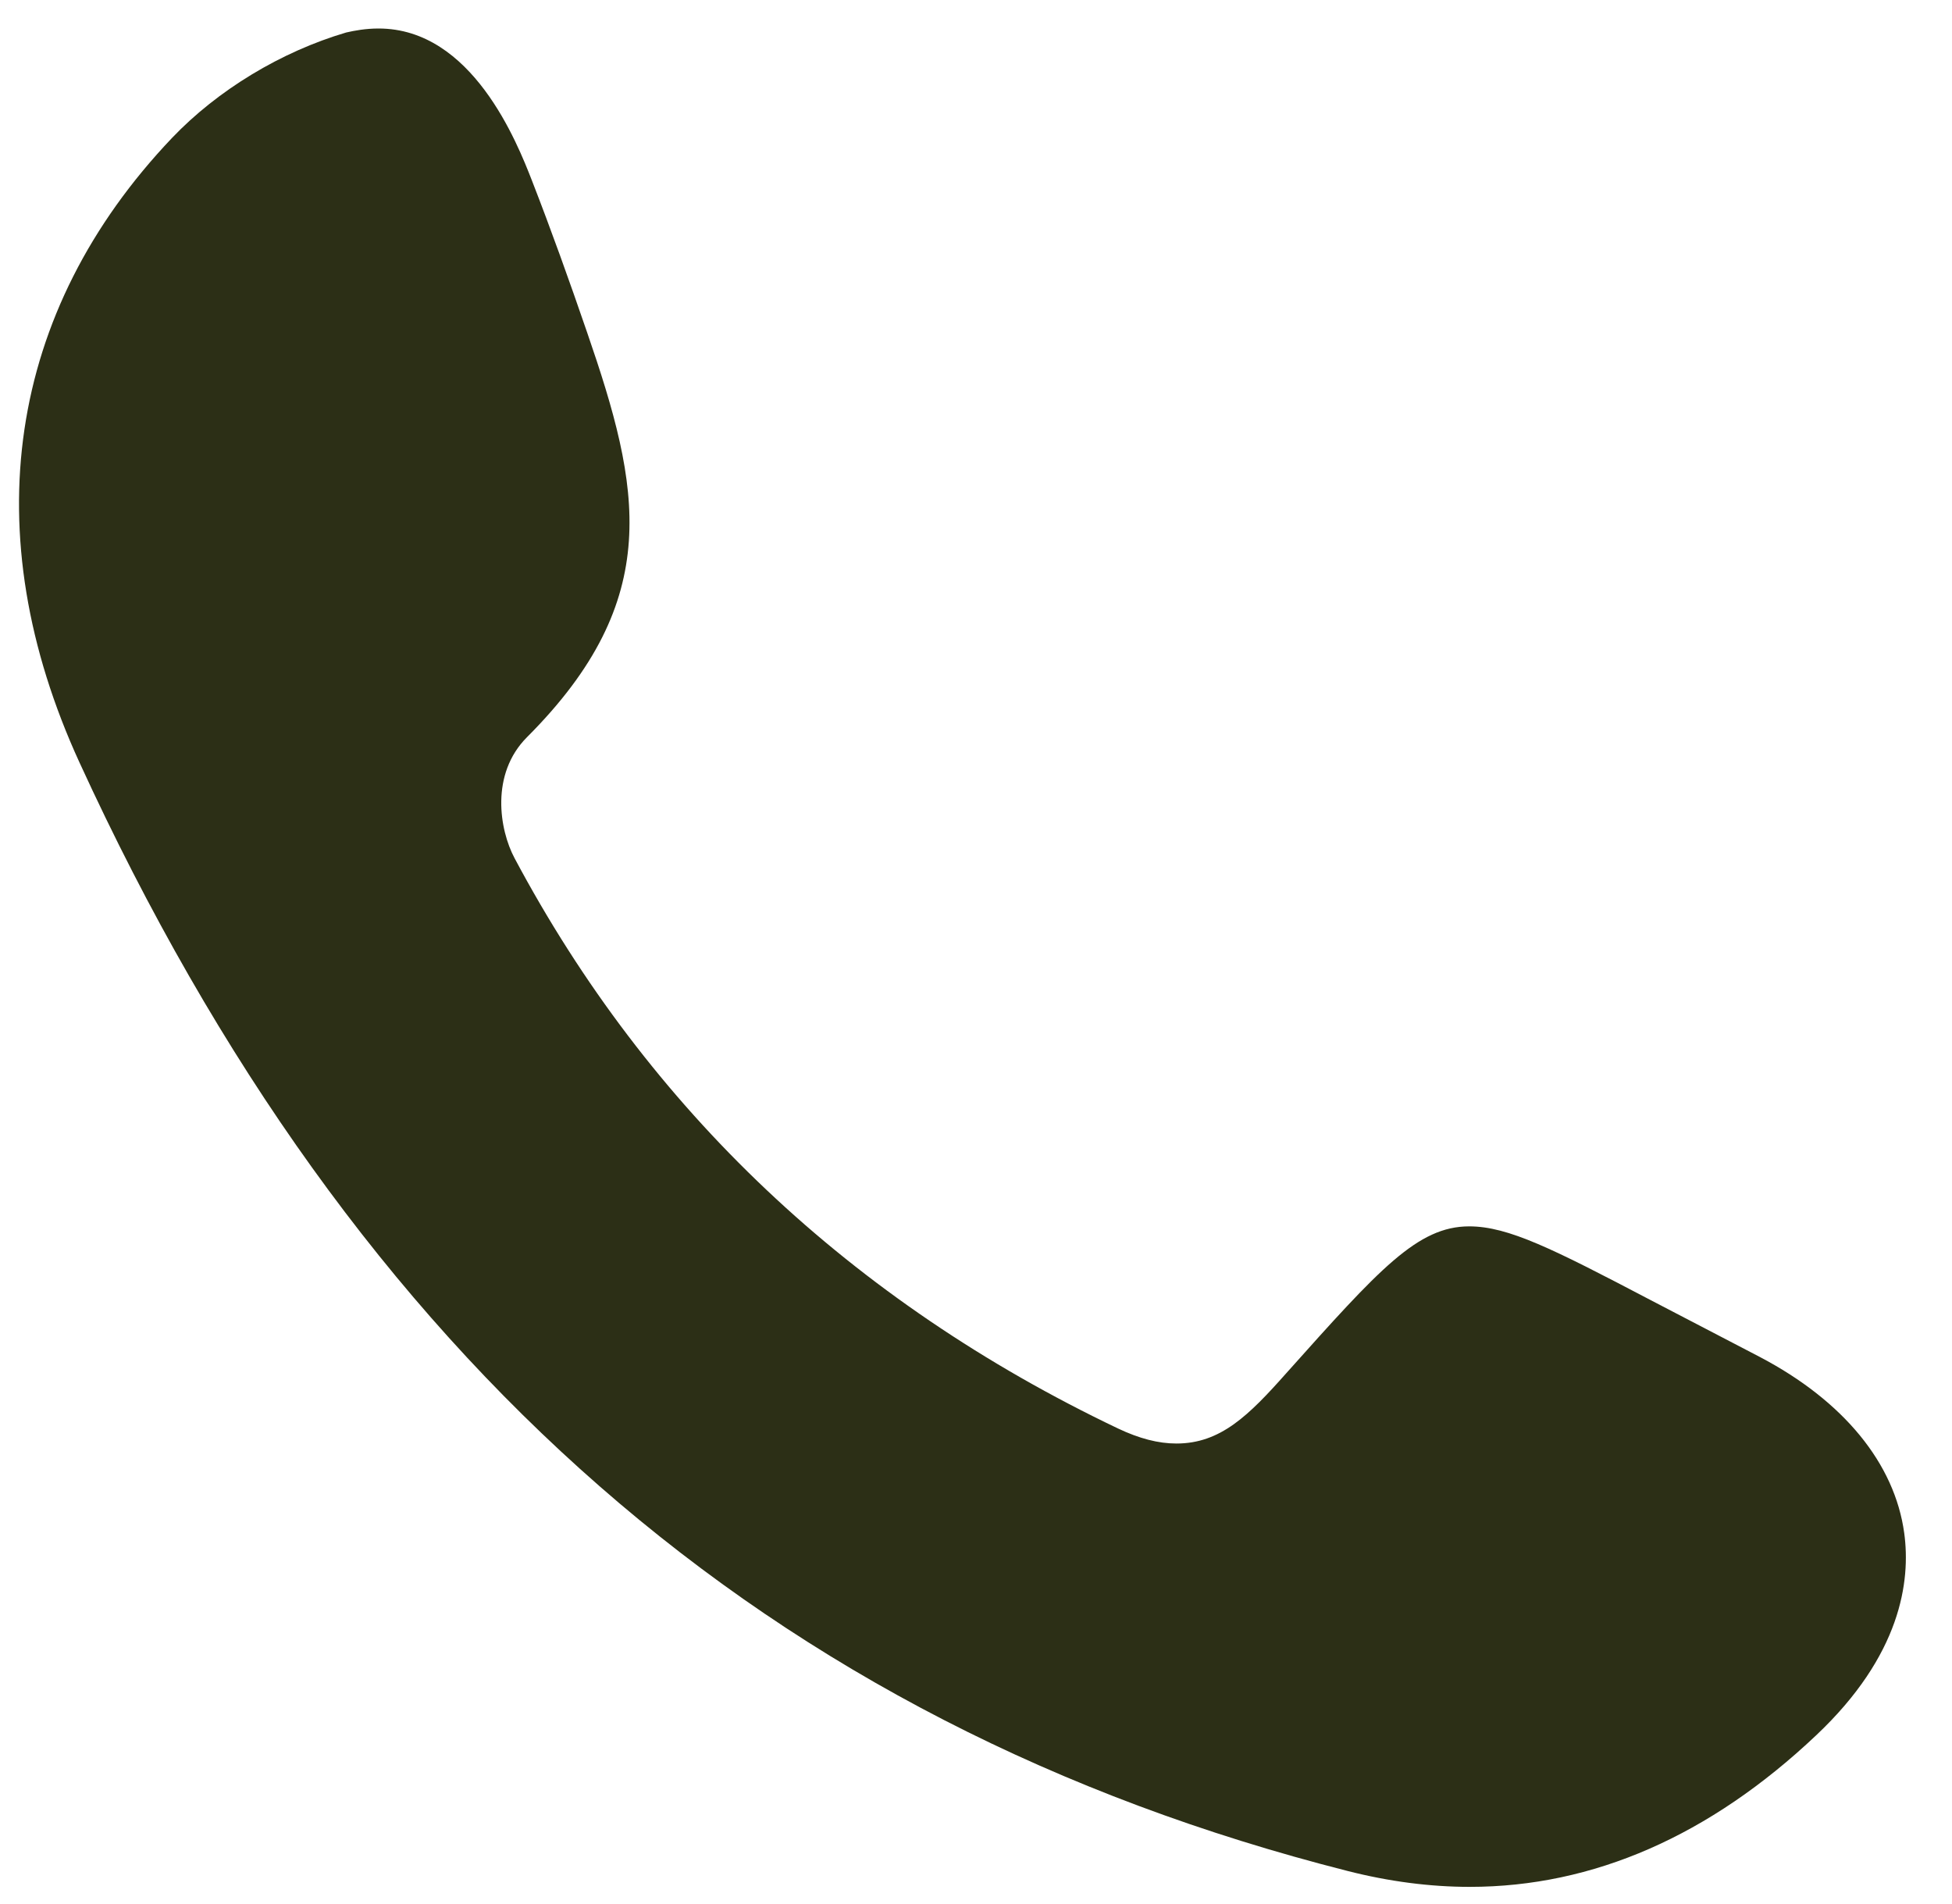 <svg width="40" height="39" viewBox="0 0 40 39" fill="none" xmlns="http://www.w3.org/2000/svg">
<path d="M39.021 31.409C38.826 29.981 37.777 28.701 36.063 27.801L33.808 26.627C31.821 25.585 30.906 25.125 30.107 25.125C29.047 25.125 28.263 26.003 26.362 28.129C25.587 29.002 25.01 29.574 24.107 29.574C23.736 29.574 23.344 29.472 22.906 29.264C17.446 26.66 13.288 22.731 10.545 17.583C10.233 17 10.044 15.858 10.8 15.102C13.628 12.272 13.125 9.984 12.033 6.816C11.665 5.745 11.299 4.723 10.898 3.693C10.597 2.924 9.676 0.584 7.758 0.584C7.489 0.584 7.264 0.627 7.093 0.666C5.76 1.059 4.46 1.845 3.524 2.827C0.146 6.378 -0.528 10.924 1.63 15.624C7.26 27.895 15.76 35.322 27.617 38.332C28.462 38.547 29.303 38.657 30.117 38.657C32.646 38.657 35.034 37.613 37.214 35.554C38.954 33.914 39.155 32.395 39.021 31.409Z" fill="#2C2F16"/>
</svg>
